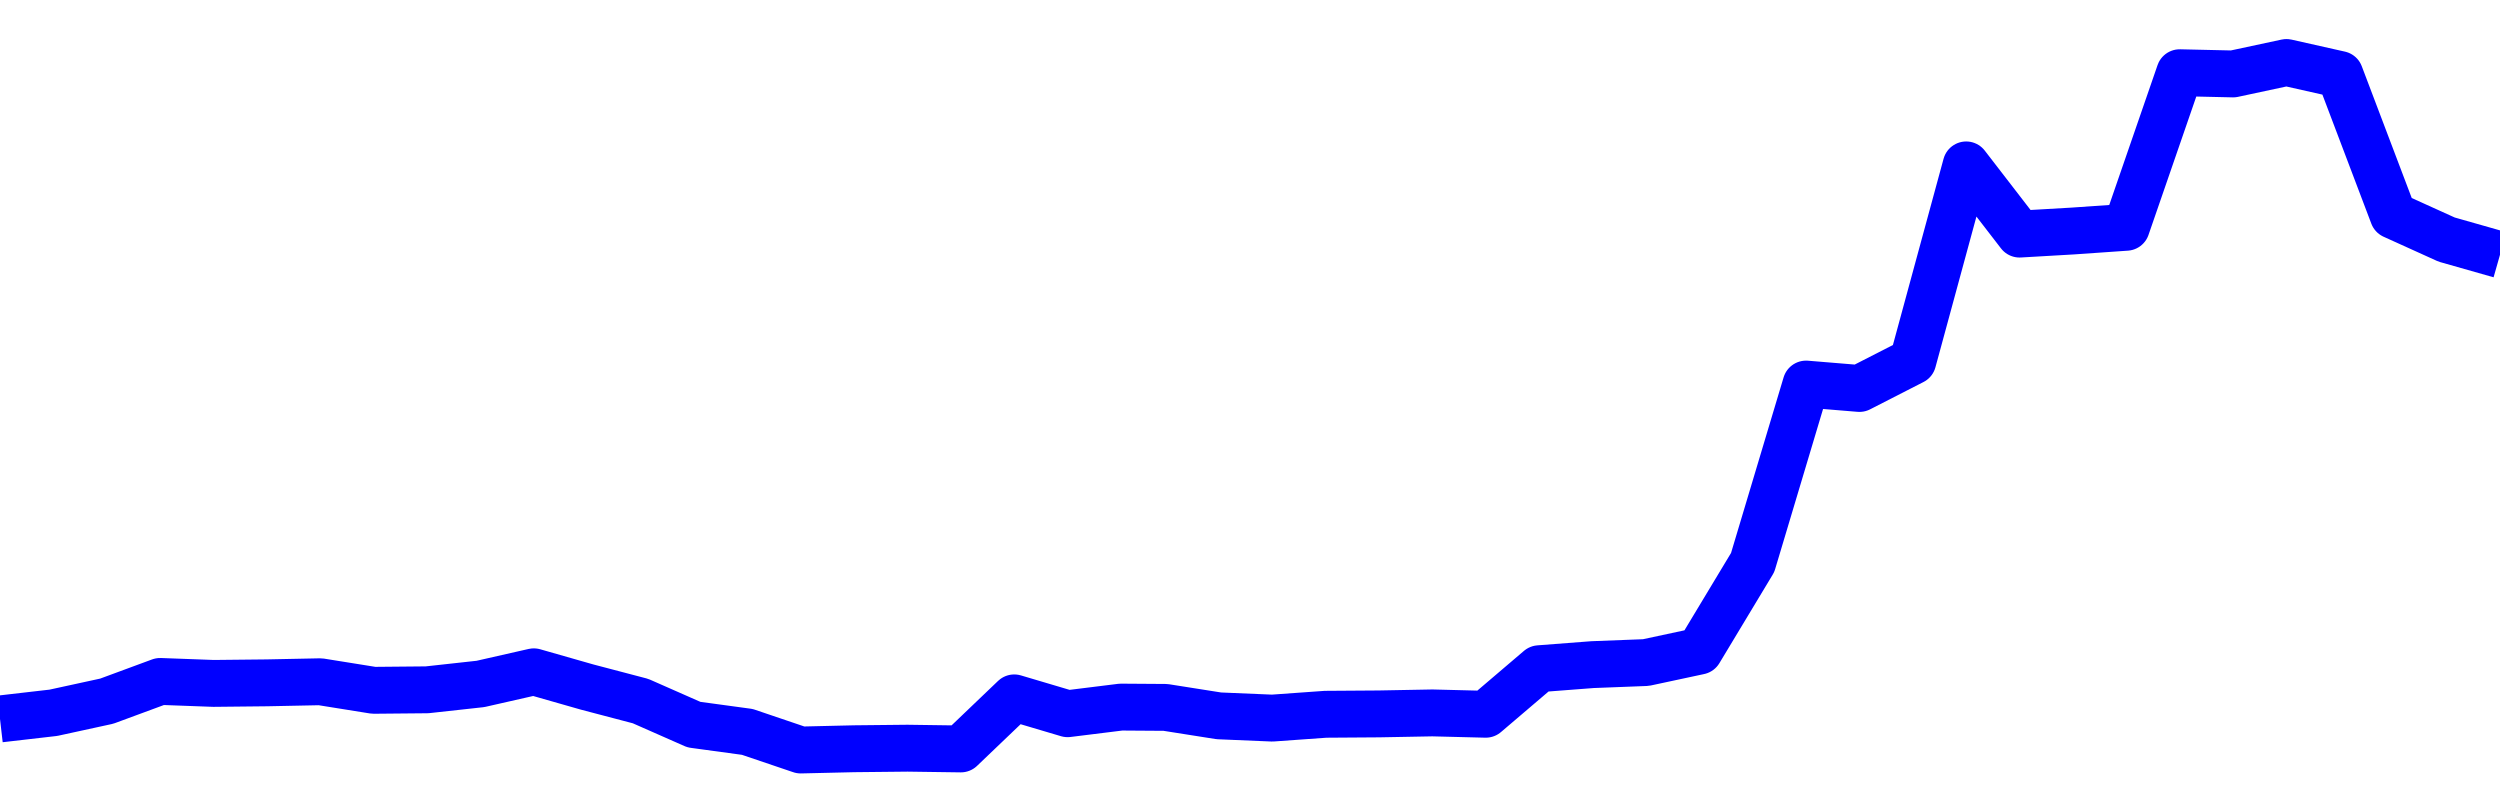 <svg xmlns="http://www.w3.org/2000/svg" fill="none" width="80" height="26"><polyline points="0,23.006 1.708,22.809 3.416,22.437 5.125,21.806 6.833,21.869 8.541,21.851 10.249,21.816 11.957,22.09 13.665,22.074 15.374,21.886 17.082,21.498 18.79,21.986 20.498,22.435 22.206,23.188 23.915,23.421 25.623,24 27.331,23.96 29.039,23.942 30.747,23.966 32.456,22.332 34.164,22.839 35.872,22.627 37.295,22.637 39.004,22.907 40.712,22.979 42.42,22.857 44.128,22.845 45.836,22.813 47.544,22.856 49.253,21.399 50.961,21.268 52.669,21.202 54.377,20.836 56.085,18 57.794,12.29 59.502,12.431 61.21,11.557 62.918,5.277 64.626,7.491 66.335,7.392 68.043,7.273 69.751,2.327 71.459,2.366 73.167,2 74.875,2.384 76.584,6.892 78.292,7.666 80,8.152 " stroke-linejoin="round" style="fill: transparent; stroke:blue; stroke-width:1.5" /></svg>